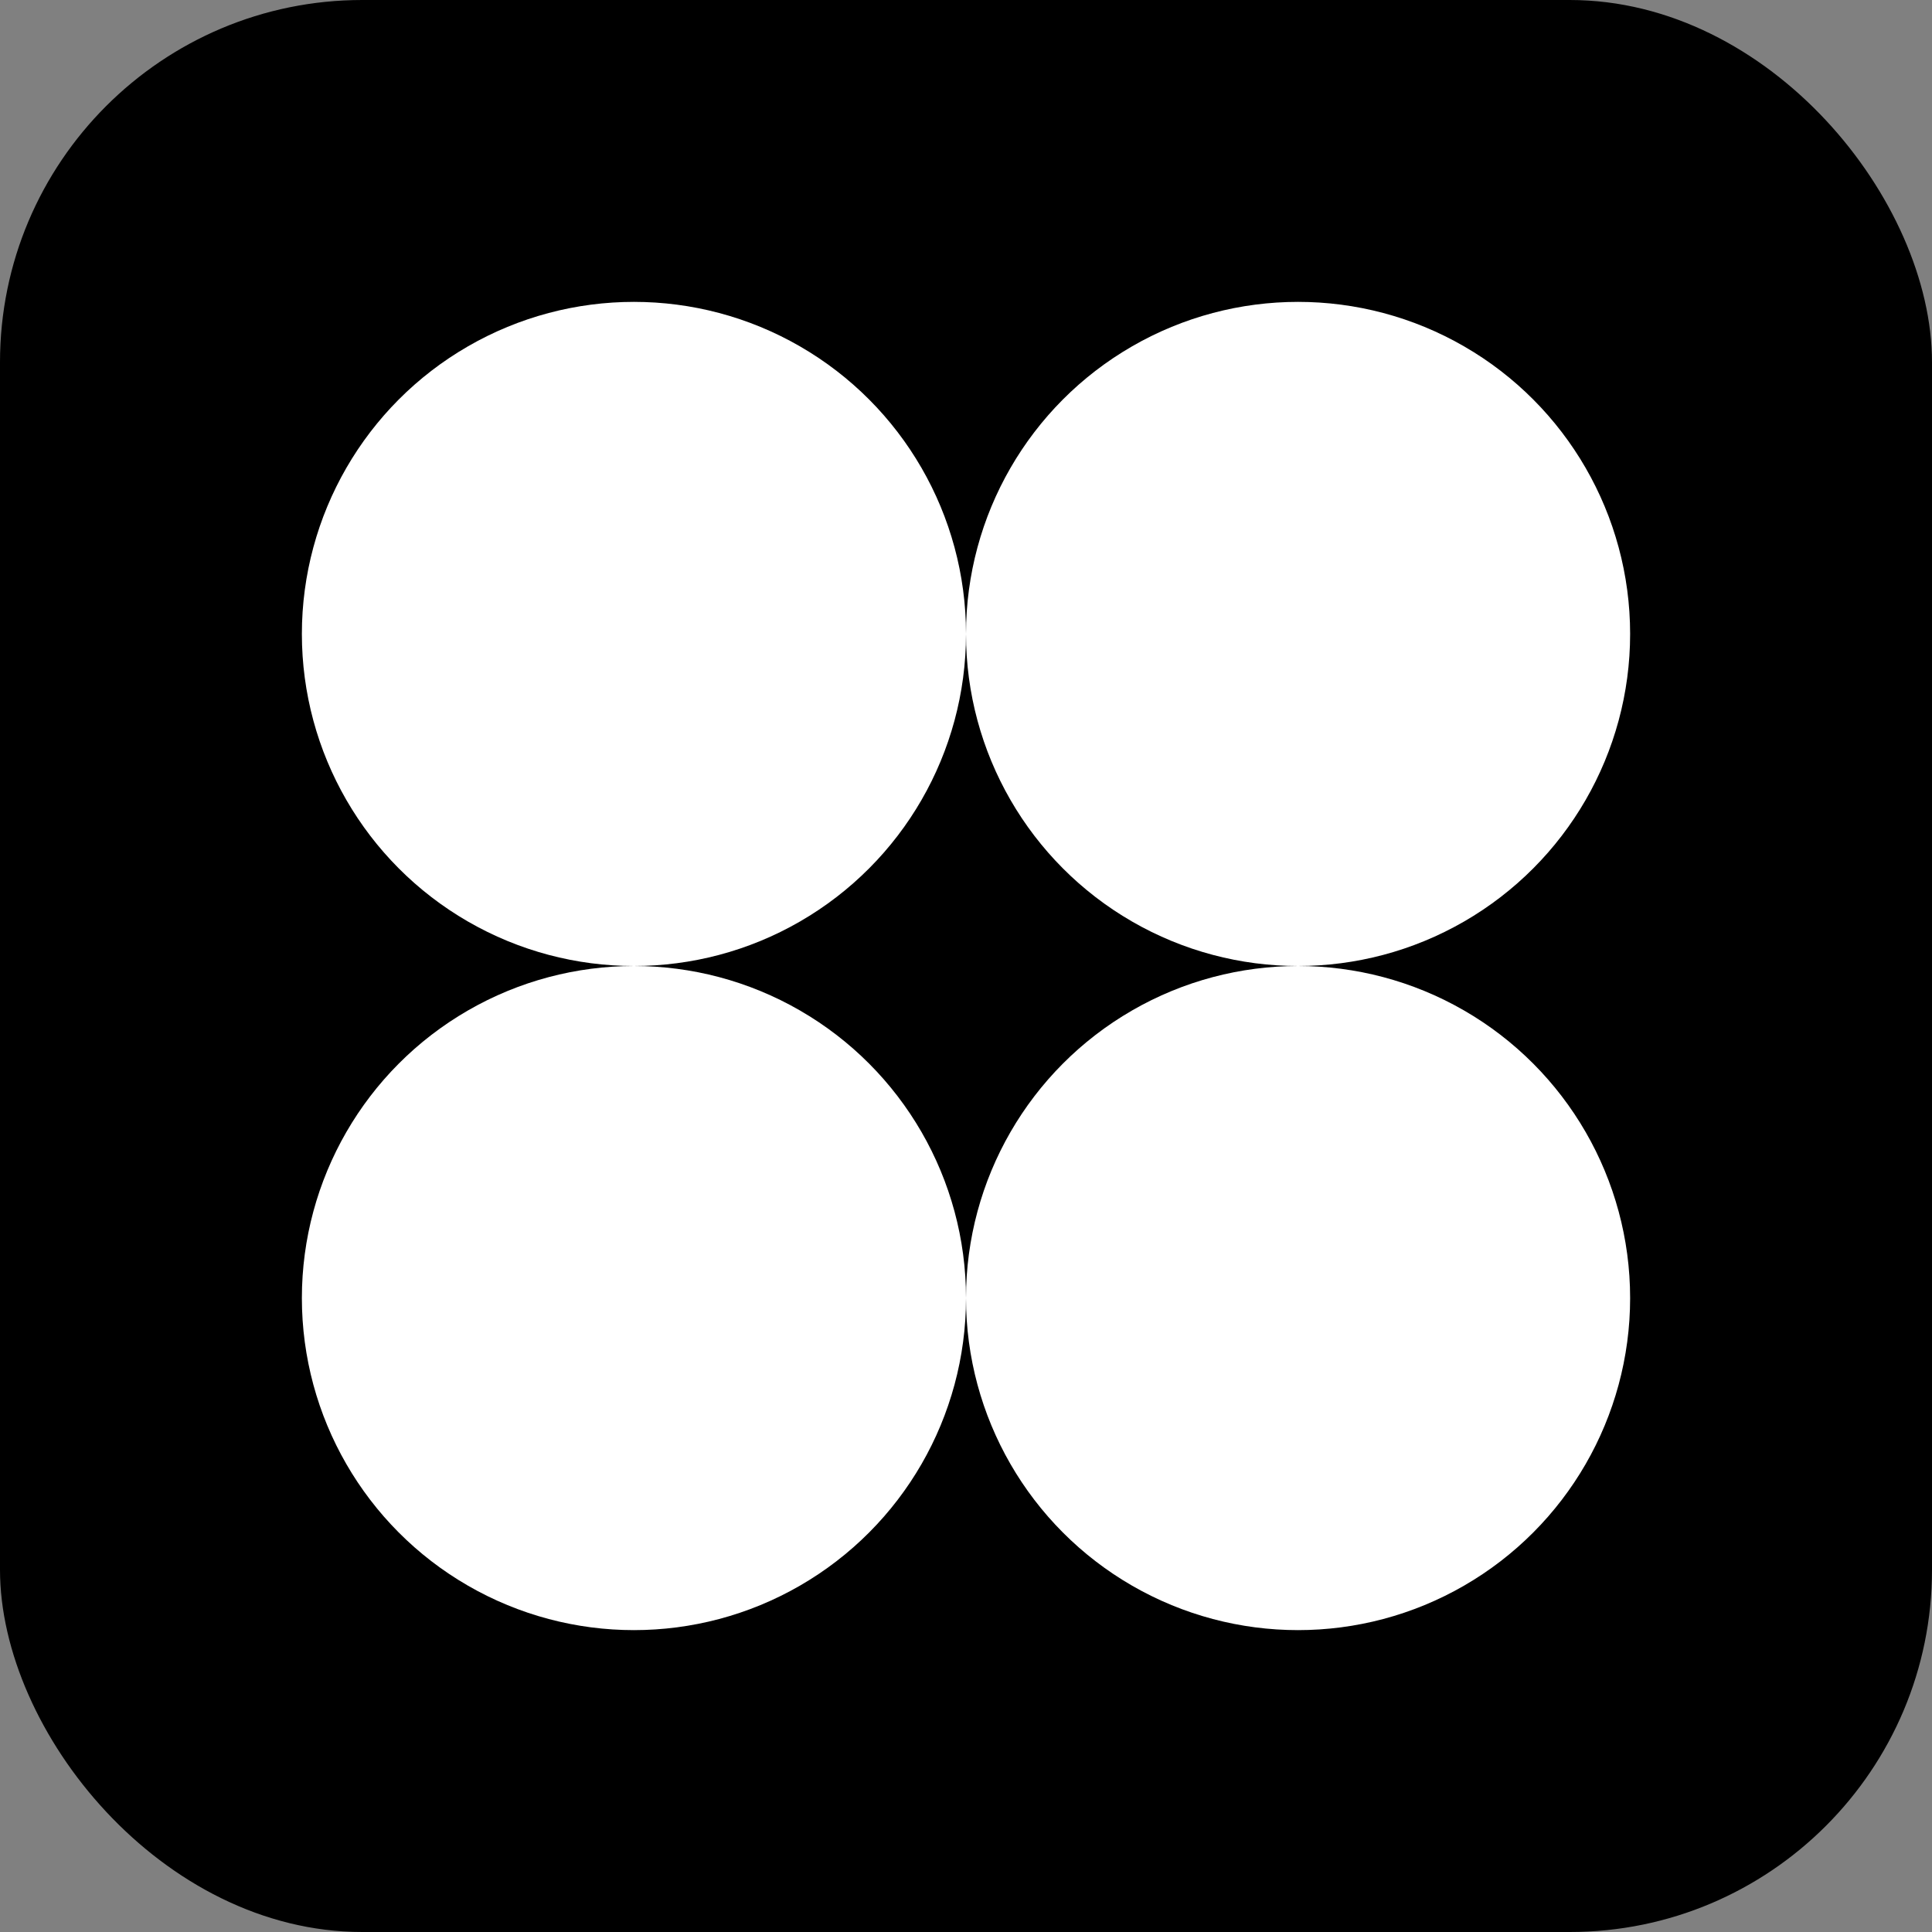 <svg width="32" height="32" viewBox="0 0 32 32" fill="none"
    xmlns="http://www.w3.org/2000/svg">
    <rect x="0" y="0" width="32" height="32" fill="#808080" stroke="none"/>
    <!-- Rounded square background with dark blue -->
    <rect width="32" height="32" rx="6" fill="hsl(222.2, 47.4%, 11.2%)"/>
    <!-- Four white circles forming a tight square, like in the logo -->
    <circle cx="10.5" cy="10.5" r="5.5" fill="white"/>
    <circle cx="21.5" cy="10.5" r="5.5" fill="white"/>
    <circle cx="10.5" cy="21.5" r="5.5" fill="white"/>
    <circle cx="21.5" cy="21.5" r="5.5" fill="white"/>
</svg>
